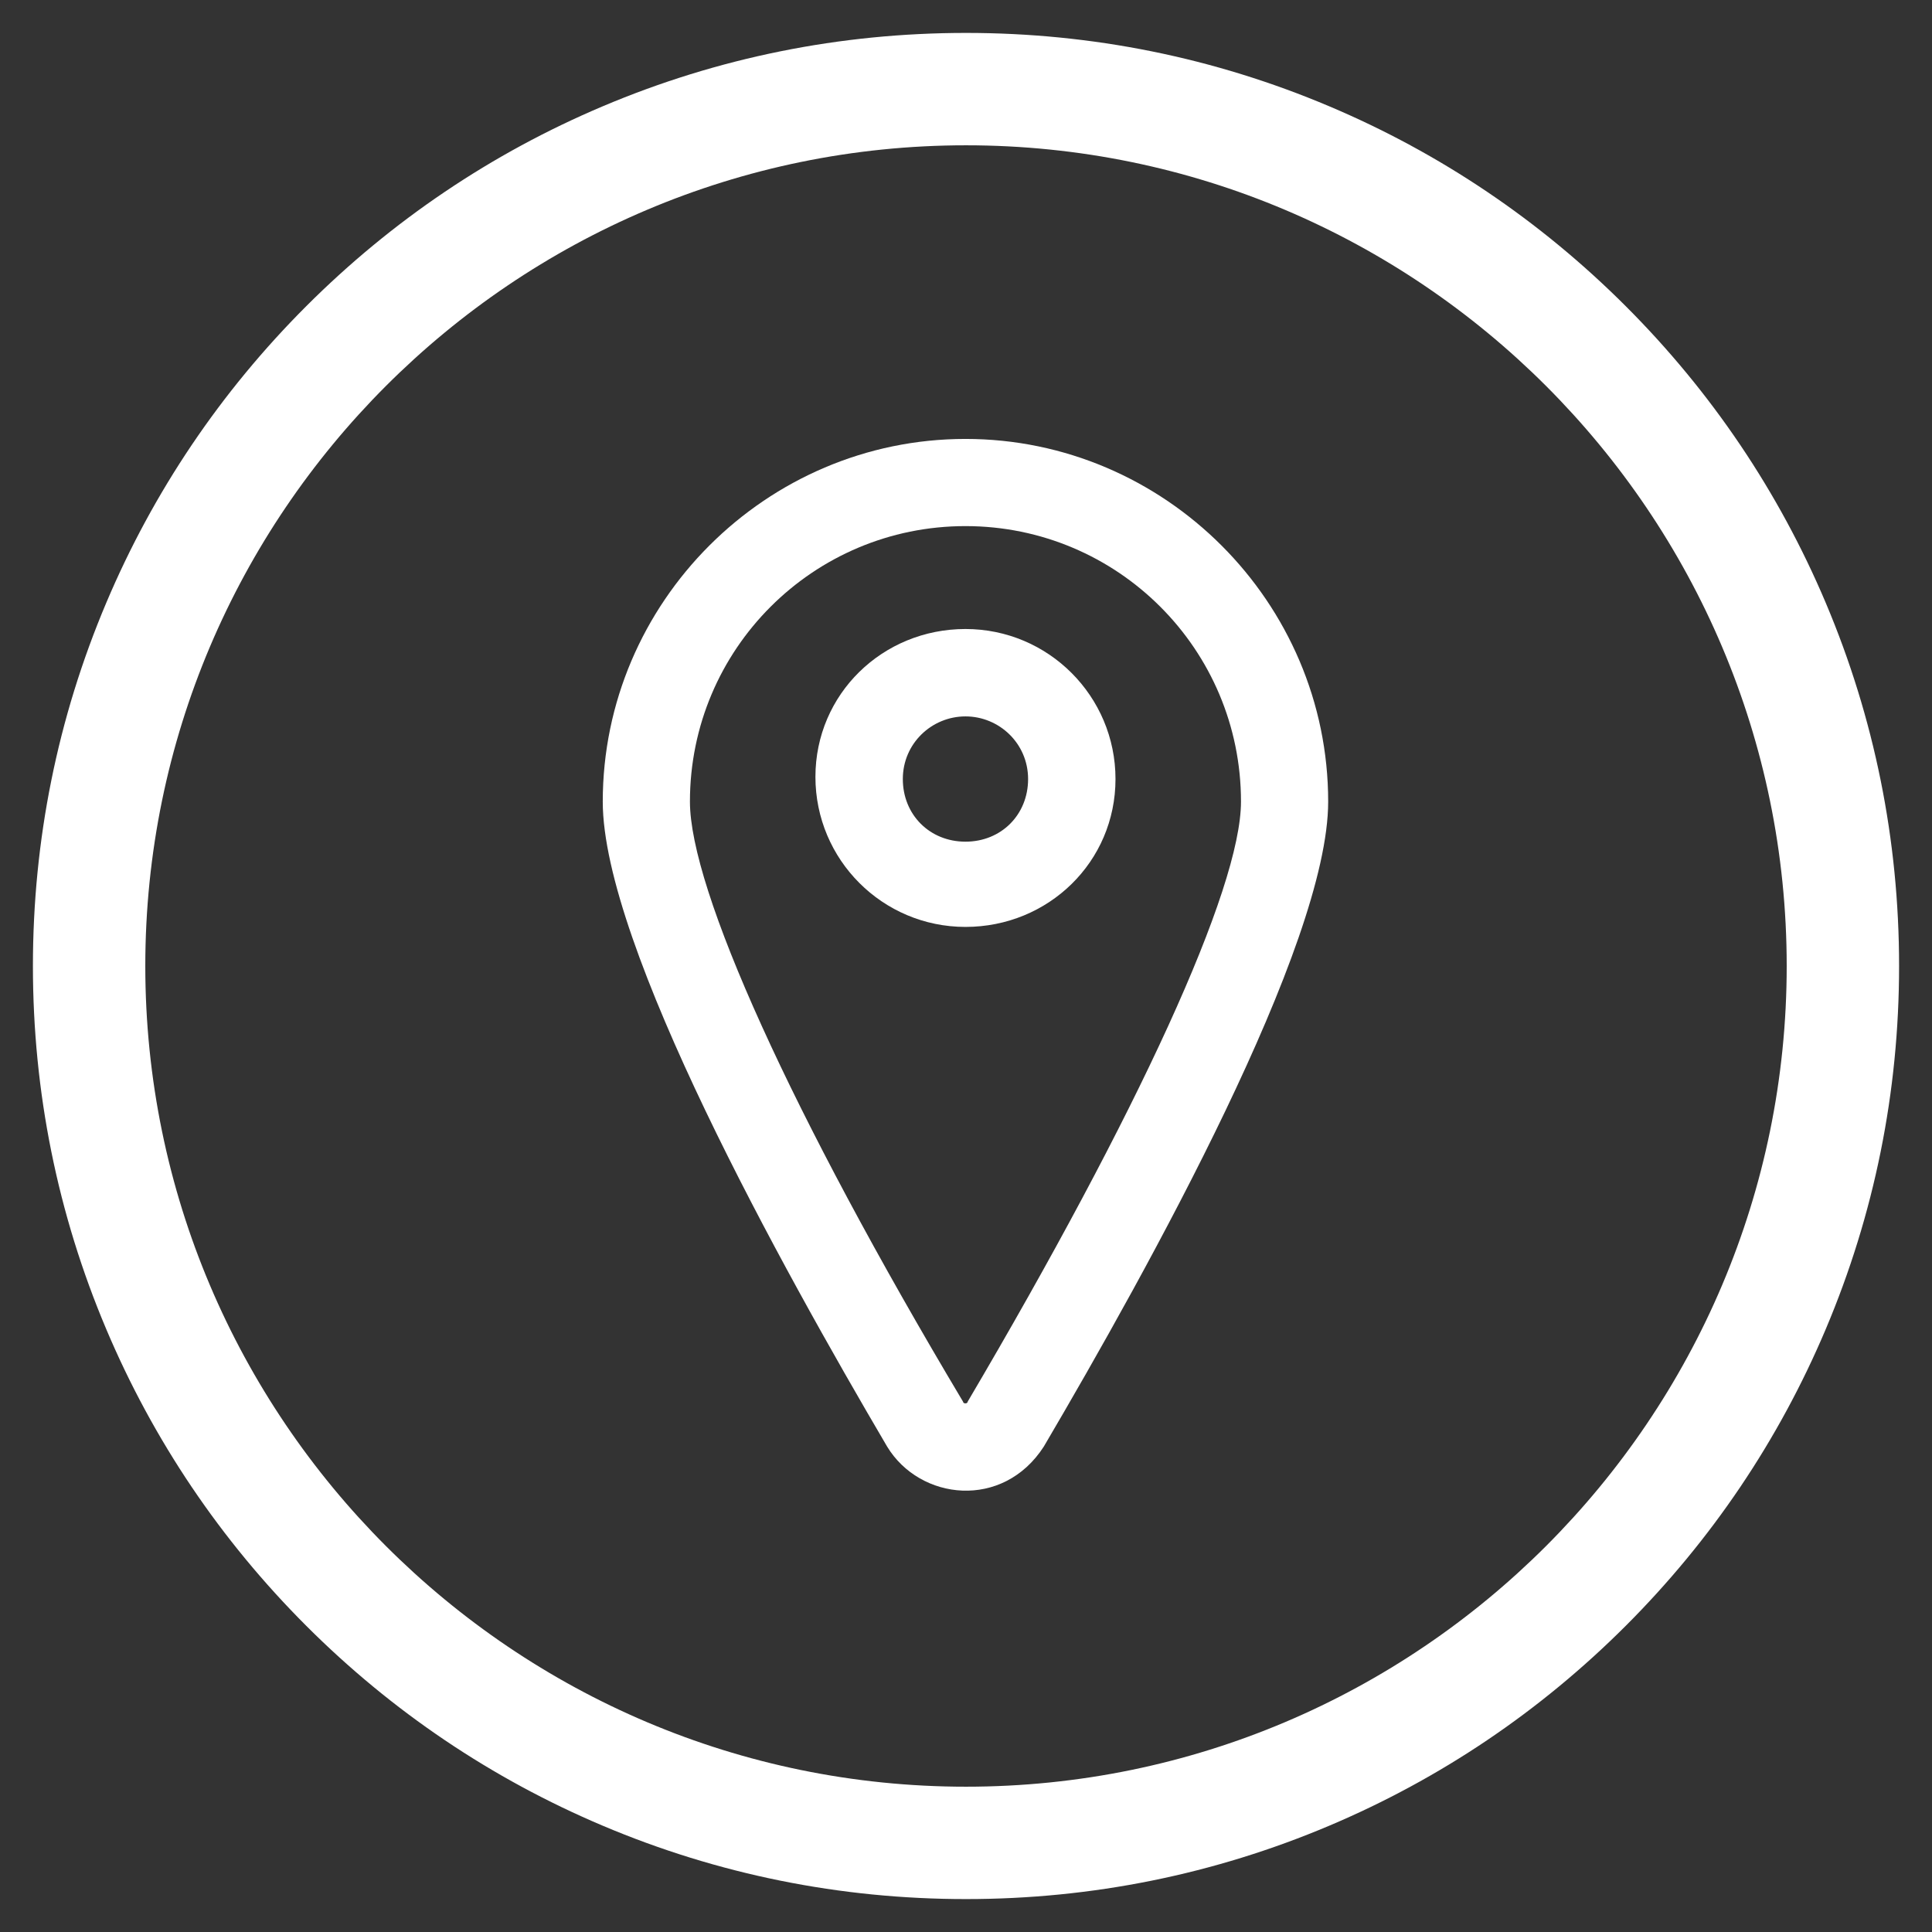 <?xml version="1.0" encoding="utf-8"?>
<!-- Generator: Adobe Illustrator 16.0.0, SVG Export Plug-In . SVG Version: 6.00 Build 0)  -->
<!DOCTYPE svg PUBLIC "-//W3C//DTD SVG 1.1//EN" "http://www.w3.org/Graphics/SVG/1.1/DTD/svg11.dtd">
<svg version="1.1" id="Tryb_izolacji" xmlns:x="http://ns.adobe.com/Extensibility/1.0/" xmlns:i="http://ns.adobe.com/AdobeIllustrator/10.0/" xmlns:graph="http://ns.adobe.com/Graphs/1.0/"
	 xmlns="http://www.w3.org/2000/svg" xmlns:xlink="http://www.w3.org/1999/xlink" x="0px" y="0px" width="851px" height="851px"
	 viewBox="0 0 851 851" enable-background="new 0 0 851 851" xml:space="preserve">
<rect x="0" y="0" width="851" height="851" fill="#333333" stroke="none"/>
<path fill="#FFFFFF" d="M425.5,836.5c-55.474,0-109.3-10.87-159.985-32.309c-48.944-20.702-92.896-50.334-130.634-88.073
	C97.142,678.38,67.51,634.429,46.809,585.484C25.37,534.8,14.5,480.974,14.5,425.5s10.87-109.3,32.309-159.985
	c20.702-48.944,50.333-92.896,88.072-130.634s81.69-67.371,130.634-88.072C316.2,25.37,370.026,14.5,425.5,14.5
	s109.3,10.87,159.984,32.309c48.944,20.702,92.896,50.333,130.634,88.072c37.739,37.739,67.371,81.69,88.073,130.634
	C825.63,316.2,836.5,370.026,836.5,425.5s-10.87,109.3-32.309,159.984c-20.702,48.944-50.334,92.896-88.073,130.634
	c-37.738,37.739-81.689,67.371-130.634,88.073C534.8,825.63,480.974,836.5,425.5,836.5z M425.5,64C226.17,64,64,226.17,64,425.5
	C64,624.835,226.17,787,425.5,787C624.835,787,787,624.835,787,425.5C787,226.17,624.835,64,425.5,64z"/>
<g>
	<g>
		<defs>
			<rect id="SVGID_1_" x="265.5" y="193.251" width="320" height="464.498"/>
		</defs>
		<clipPath id="SVGID_2_">
			<use xlink:href="#SVGID_1_"  overflow="visible"/>
		</clipPath>
		<path clip-path="url(#SVGID_2_)" fill="#FFFFFF" d="M390.75,637.167c-46.366-78.885-125.25-220.92-125.25-284.065
			c0-87.801,71.963-159.765,159.764-159.765c87.797,0,159.764,71.964,159.764,159.765c0,63.145-78.889,205.18-125.25,284.065
			C441.759,665.136,405.162,660.963,390.75,637.167L390.75,637.167z M425.264,231.737c-67.037,0-121.366,54.236-121.366,121.365
			c0,38.497,44.375,137.102,120.324,264.342c0,0.949,1.991,0.949,1.991,0c74.995-127.24,120.412-225.943,120.412-264.342
			C546.625,285.974,492.296,231.737,425.264,231.737L425.264,231.737z M425.264,231.737"/>
	</g>
	<path fill="#FFFFFF" d="M425.264,408.284c-36.504,0-66.088-29.583-66.088-66.084c0-36.505,29.583-65.139,66.088-65.139
		c36.505,0,66.084,29.583,66.084,66.083C491.348,379.649,461.769,408.284,425.264,408.284L425.264,408.284z M425.264,315.557
		c-14.792,0-27.592,11.852-27.592,27.587c0,15.741,11.852,27.593,27.592,27.593c15.736,0,27.588-11.852,27.588-27.593
		C452.852,327.409,440.056,315.557,425.264,315.557L425.264,315.557z M425.264,315.557"/>
</g>
</svg>
